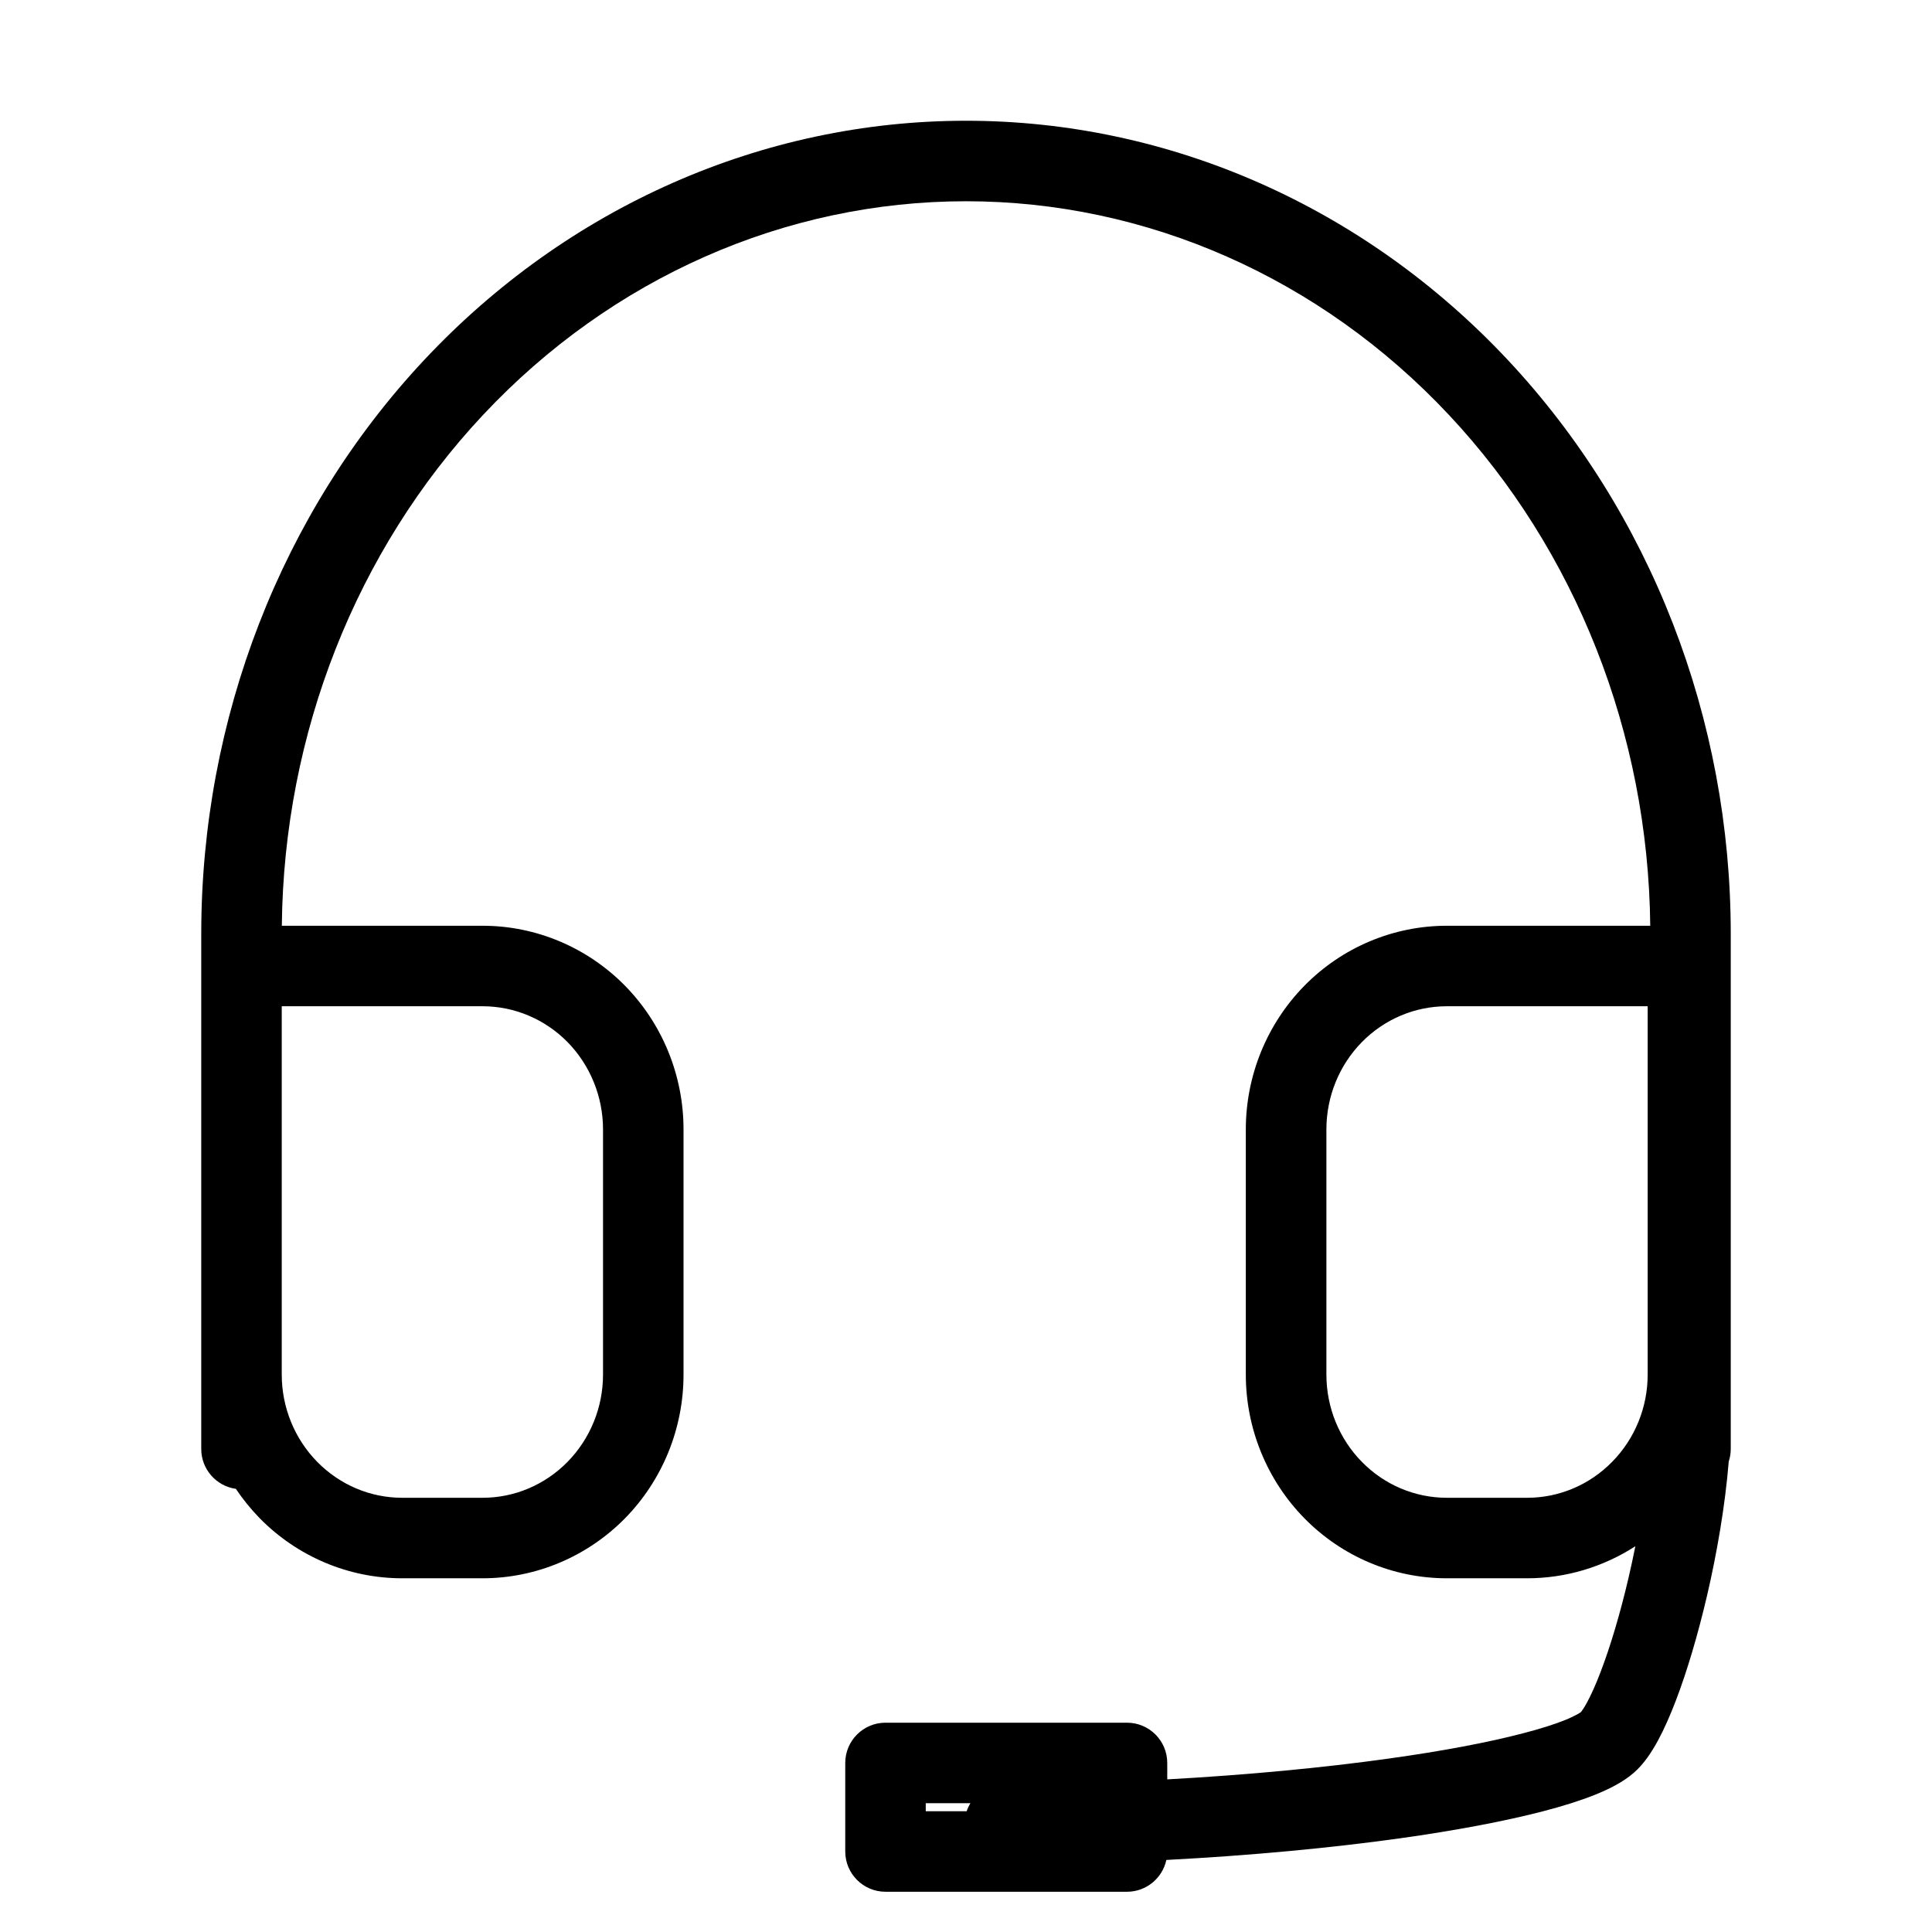 <svg width="24" height="24" viewBox="0 0 24 24" fill="none" xmlns="http://www.w3.org/2000/svg">
<path fill-rule="evenodd" clip-rule="evenodd" d="M6.001 5.154C7.598 3.45 9.756 2.5 12 2.5C14.243 2.5 16.402 3.45 17.999 5.154C19.575 6.835 20.475 9.113 20.5 11.5H17.973C17.308 11.5 16.672 11.769 16.205 12.244C15.738 12.719 15.476 13.362 15.476 14.03V17.076C15.476 17.744 15.738 18.387 16.205 18.862C16.672 19.337 17.308 19.606 17.973 19.606H18.971C19.452 19.606 19.917 19.465 20.315 19.208C20.289 19.339 20.26 19.471 20.23 19.601C20.126 20.046 20.004 20.455 19.883 20.77C19.823 20.928 19.765 21.055 19.715 21.148C19.674 21.223 19.648 21.256 19.641 21.265C19.64 21.267 19.639 21.267 19.639 21.268C19.637 21.269 19.634 21.272 19.628 21.275C19.619 21.282 19.606 21.29 19.588 21.299C19.551 21.319 19.502 21.343 19.437 21.369C19.307 21.421 19.134 21.476 18.918 21.532C18.487 21.645 17.917 21.753 17.248 21.846C16.44 21.959 15.499 22.049 14.5 22.104V21.9C14.5 21.624 14.276 21.4 14 21.4H11C10.724 21.4 10.5 21.624 10.5 21.9V23C10.5 23.276 10.724 23.5 11 23.5H14C14.24 23.5 14.44 23.331 14.489 23.105C15.539 23.05 16.532 22.956 17.386 22.837C18.078 22.74 18.689 22.625 19.17 22.5C19.411 22.437 19.627 22.37 19.809 22.297C19.982 22.228 20.161 22.14 20.297 22.021C20.425 21.91 20.521 21.758 20.594 21.625C20.672 21.481 20.747 21.311 20.817 21.128C20.958 20.76 21.092 20.306 21.204 19.828C21.328 19.297 21.43 18.707 21.475 18.155C21.491 18.107 21.5 18.054 21.5 18V11.6C21.5 8.931 20.506 6.366 18.729 4.47C16.95 2.572 14.53 1.5 12 1.5C9.47 1.5 7.05 2.572 5.271 4.47C3.494 6.366 2.5 8.931 2.5 11.6V12V17.076V18C2.5 18.252 2.687 18.461 2.93 18.495C3.017 18.625 3.117 18.748 3.228 18.862C3.696 19.337 4.332 19.606 4.996 19.606H5.995C6.659 19.606 7.295 19.337 7.763 18.862C8.23 18.387 8.491 17.744 8.491 17.076V14.03C8.491 13.362 8.23 12.719 7.763 12.244C7.295 11.769 6.659 11.5 5.995 11.5H3.501C3.525 9.113 4.425 6.835 6.001 5.154ZM3.5 12.5V17.076C3.5 17.484 3.66 17.874 3.941 18.16C4.223 18.447 4.602 18.606 4.996 18.606H5.995C6.389 18.606 6.768 18.447 7.05 18.16C7.331 17.874 7.491 17.484 7.491 17.076V14.03C7.491 13.622 7.331 13.232 7.05 12.945C6.768 12.659 6.389 12.5 5.995 12.5H3.5ZM16.918 12.945C17.199 12.659 17.579 12.5 17.973 12.5H20.468V17.076C20.468 17.484 20.308 17.874 20.026 18.16C19.745 18.447 19.365 18.606 18.971 18.606H17.973C17.579 18.606 17.199 18.447 16.918 18.16C16.636 17.874 16.477 17.484 16.477 17.076V14.03C16.477 13.622 16.636 13.232 16.918 12.945ZM11.5 22.4H12.055C12.036 22.431 12.02 22.465 12.008 22.5H11.5V22.4Z" fill="black"/>
</svg>
